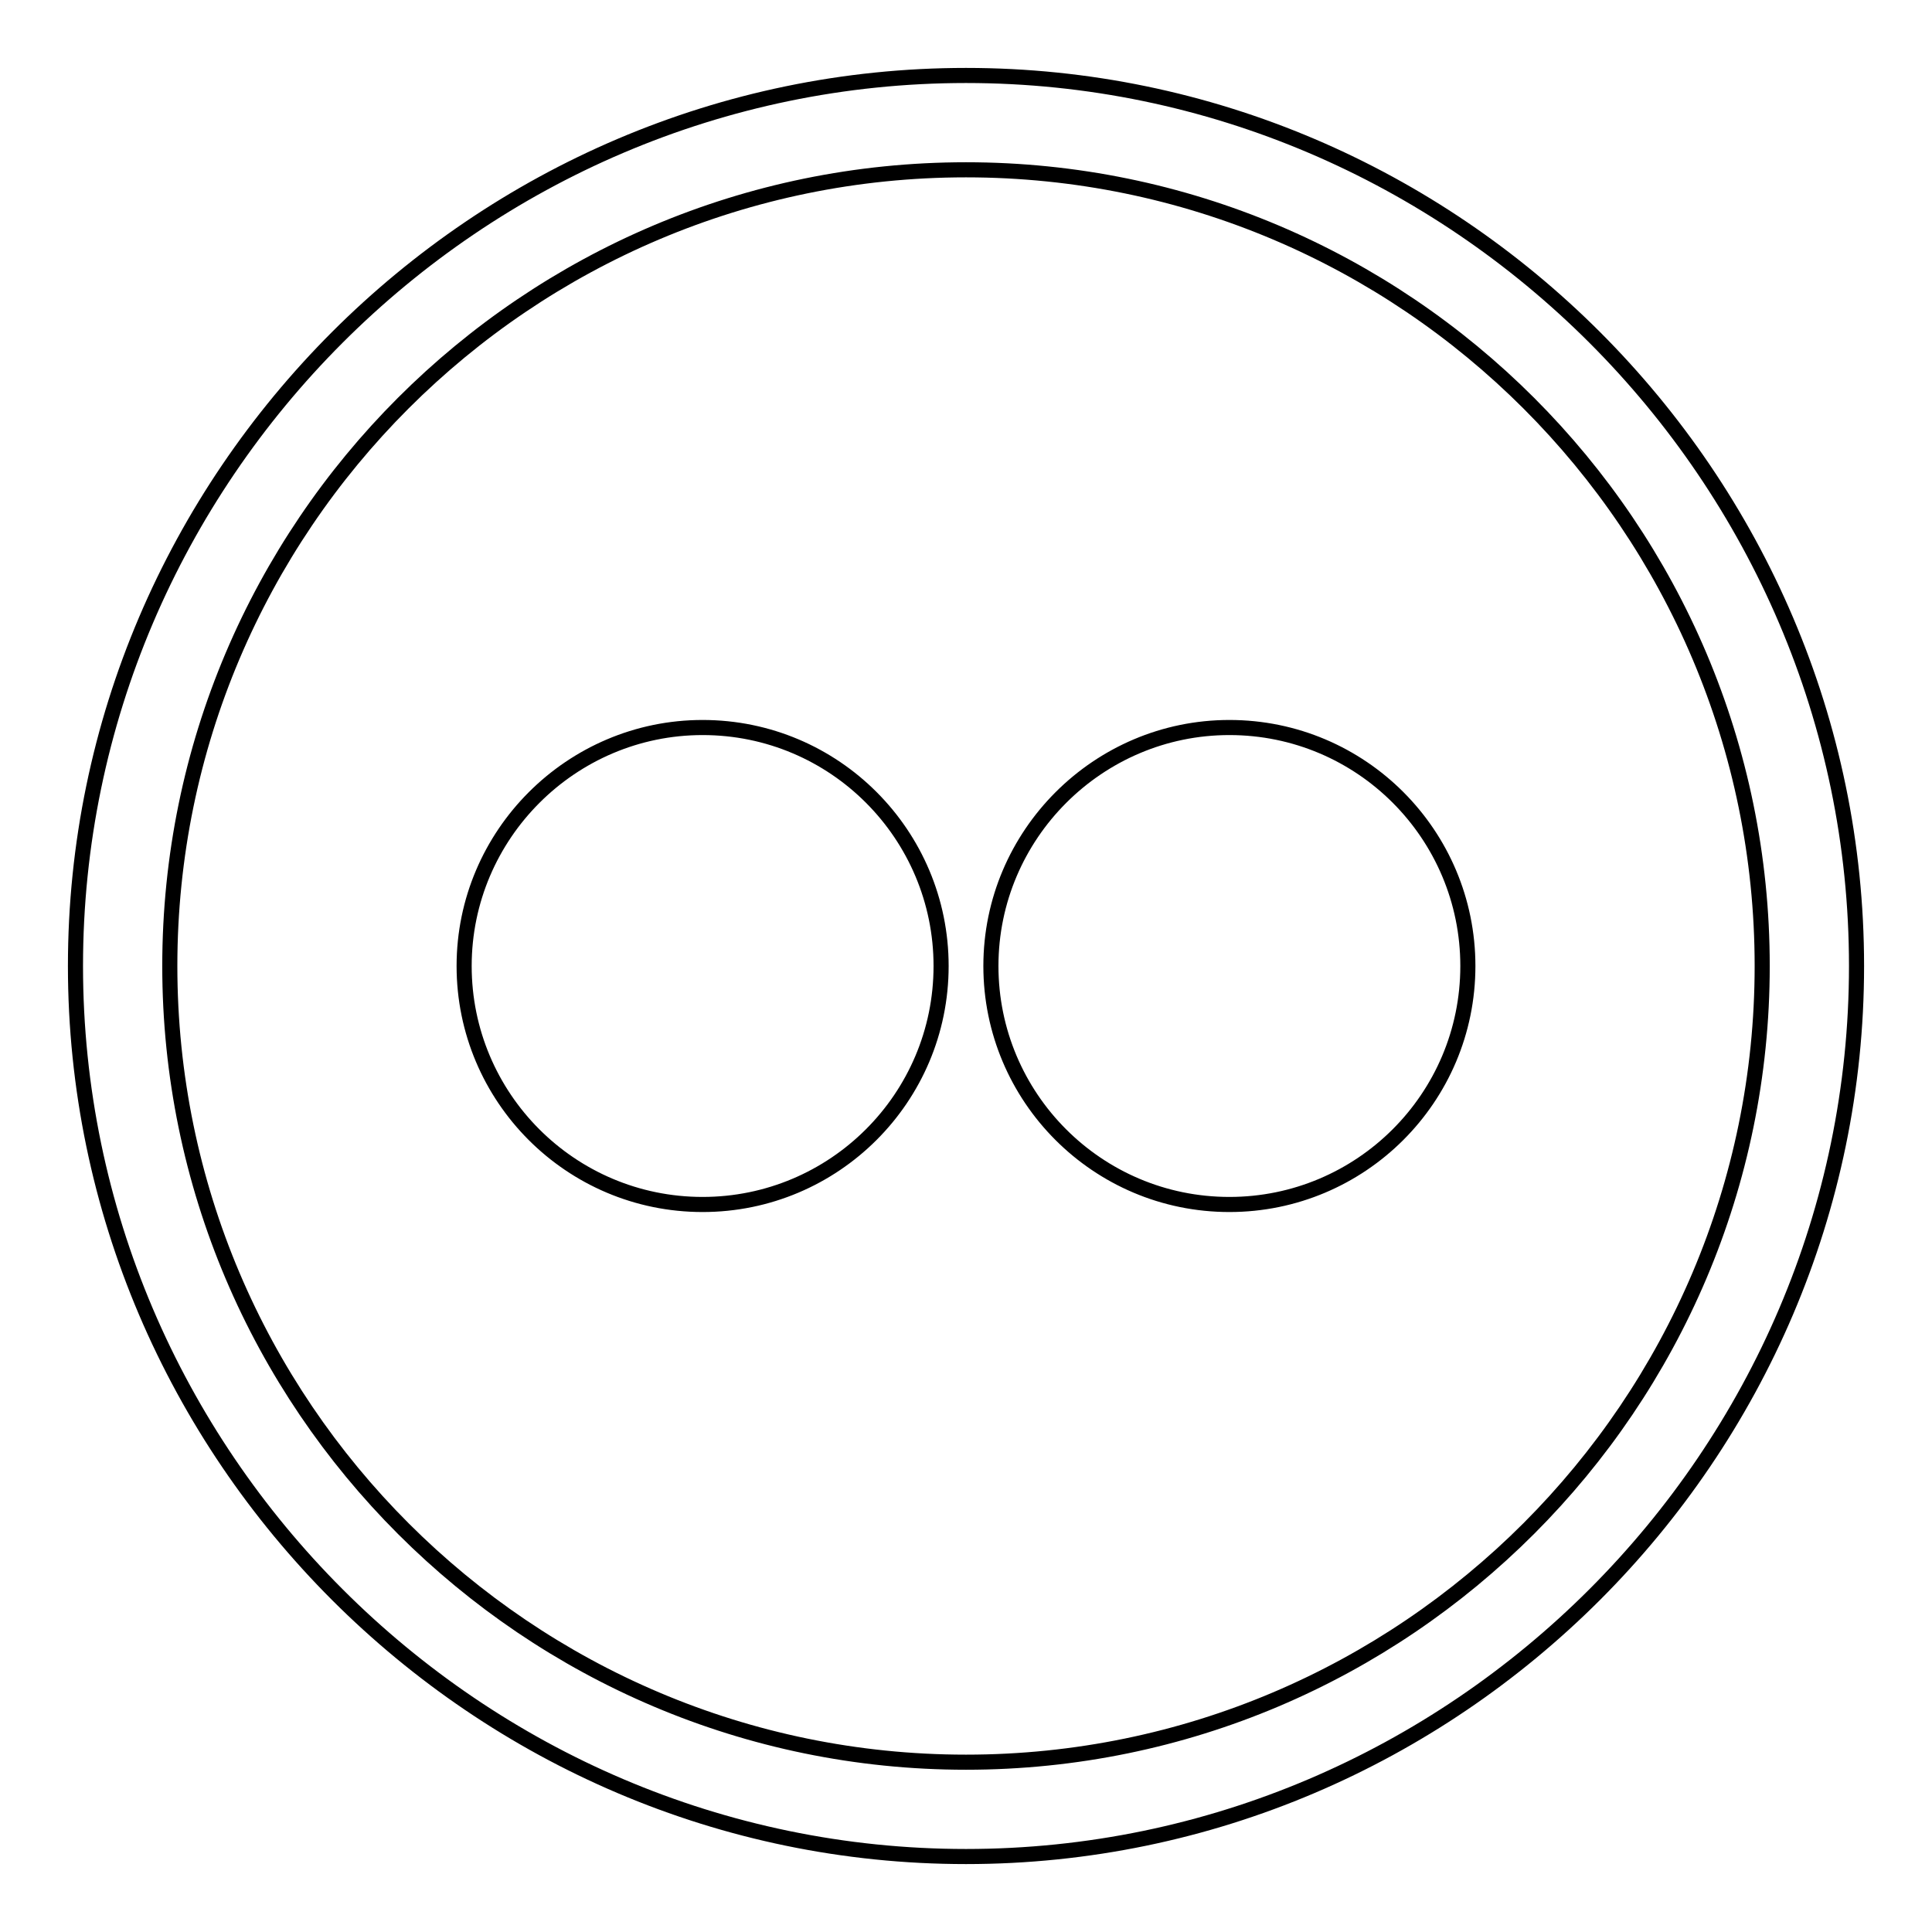 <?xml version="1.0" encoding="utf-8"?>
<!-- Svg Vector Icons : http://www.onlinewebfonts.com/icon -->
<!DOCTYPE svg PUBLIC "-//W3C//DTD SVG 1.1//EN" "http://www.w3.org/Graphics/SVG/1.1/DTD/svg11.dtd">
<svg version="1.1" xmlns="http://www.w3.org/2000/svg" xmlns:xlink="http://www.w3.org/1999/xlink" x="0px" y="0px" viewBox="0 0 256 256" enable-background="new 0 0 256 256" xml:space="preserve">
<g> <path stroke-width="2" fill-opacity="0" stroke="#000000"  d="M128,246c-64.8,0-118-53.2-118-118C10,63.2,63.2,10,128,10c64.8,0,118,53.2,118,118 C246,192.8,192.8,246,128,246z M128,22.5C69.8,22.5,22.5,69.8,22.5,128c0,58.2,47.4,105.5,105.5,105.5 c58.2,0,105.5-47.4,105.5-105.5C233.5,69.8,186.2,22.5,128,22.5z M131.3,128c0,17.4,14.1,31.6,31.6,31.6 c17.4,0,31.6-14.1,31.6-31.6l0,0c0-17.4-14.1-31.6-31.6-31.6C145.5,96.4,131.3,110.6,131.3,128z M61.5,128 c0,17.4,14.1,31.6,31.6,31.6c17.4,0,31.6-14.1,31.6-31.6l0,0c0-17.4-14.1-31.6-31.6-31.6C75.7,96.4,61.5,110.6,61.5,128z"/></g>
</svg>